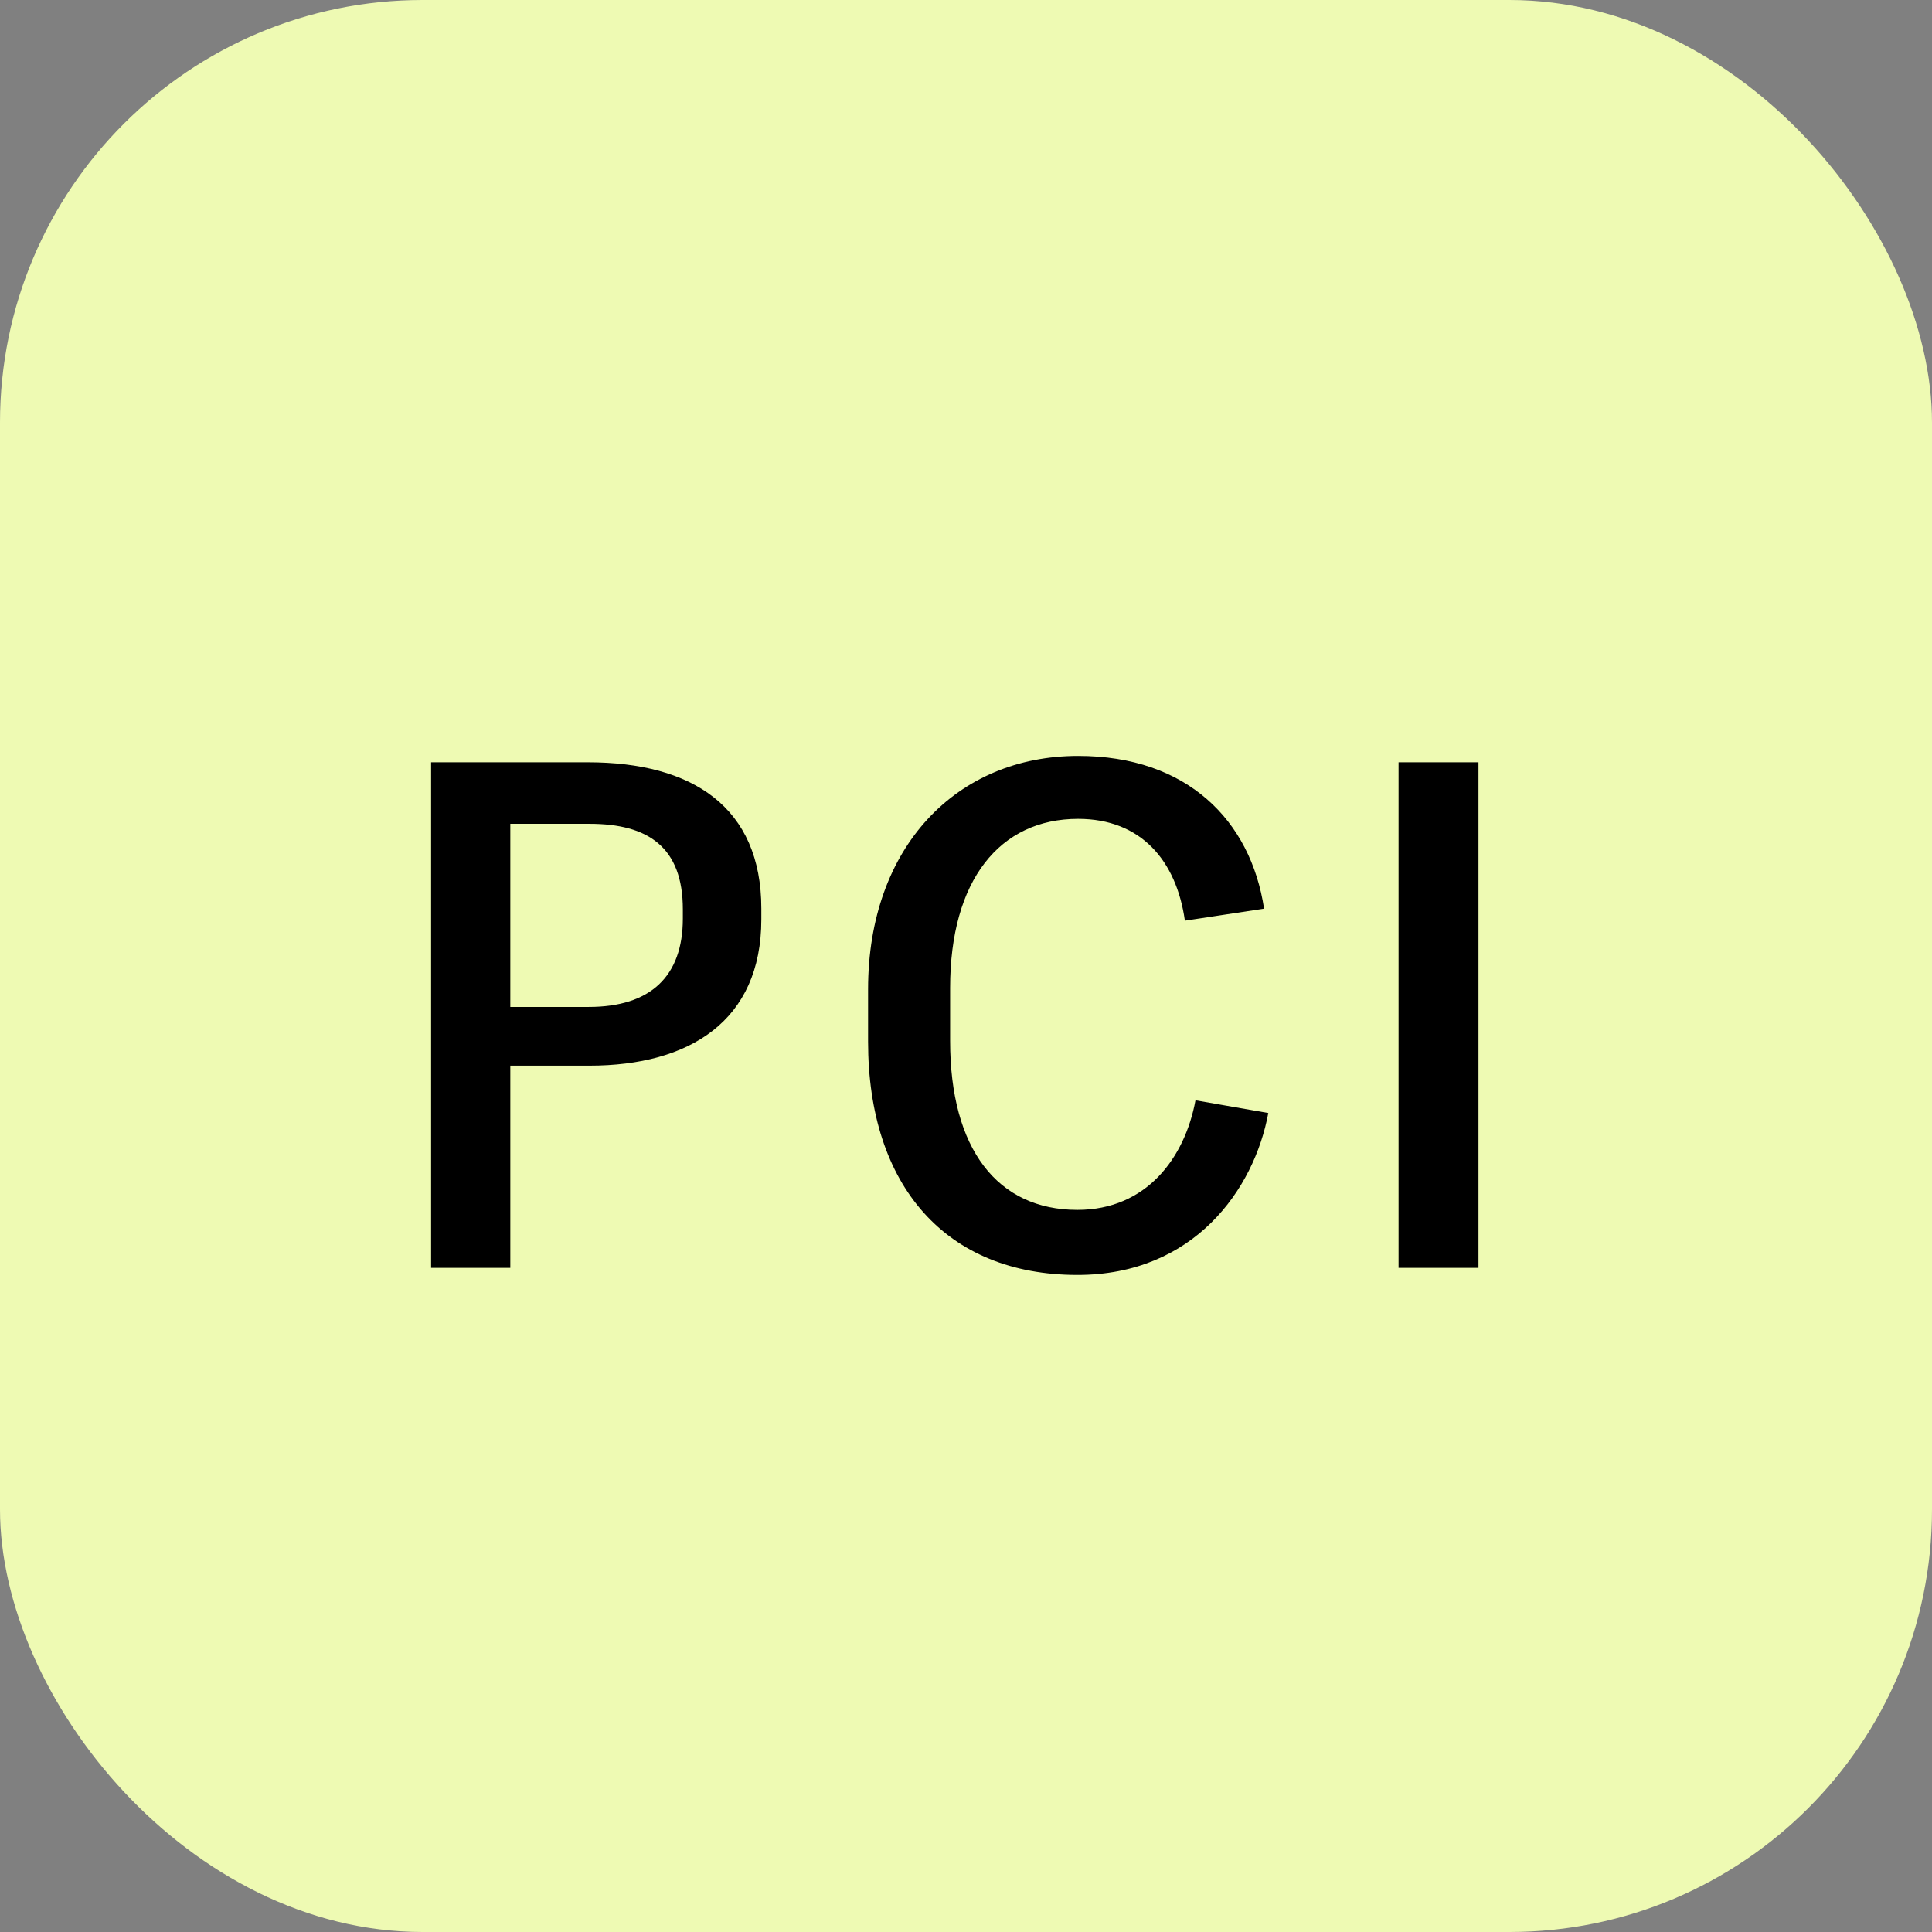 <svg width="64" height="64" viewBox="0 0 64 64" fill="none" xmlns="http://www.w3.org/2000/svg">
<rect x="0" y="0" width="64" height="64" fill="#808080" stroke="none"/>
<rect width="64" height="64" rx="14" fill="#EEFAB3"/>
<path d="M14.281 42H16.905V35.301H19.528C22.831 35.301 25.22 33.825 25.22 30.452V30.101C25.22 26.727 22.925 25.252 19.481 25.252H14.281V42ZM16.905 33.356V27.29H19.528C21.472 27.29 22.62 28.063 22.62 30.124V30.428C22.62 32.349 21.543 33.356 19.505 33.356H16.905ZM42.014 36.87L39.602 36.449C39.251 38.346 37.986 40.079 35.69 40.079C33.043 40.079 31.474 38.065 31.474 34.481V32.724C31.474 29.163 33.113 27.126 35.713 27.126C37.798 27.126 38.969 28.508 39.251 30.499L41.874 30.101C41.429 27.172 39.321 25.041 35.713 25.041C31.708 25.041 28.756 28.039 28.756 32.771V34.504C28.756 39.283 31.333 42.234 35.69 42.234C39.555 42.234 41.546 39.4 42.014 36.87ZM46.329 42H48.976V25.252H46.329V42Z" fill="black"/>
</svg>
